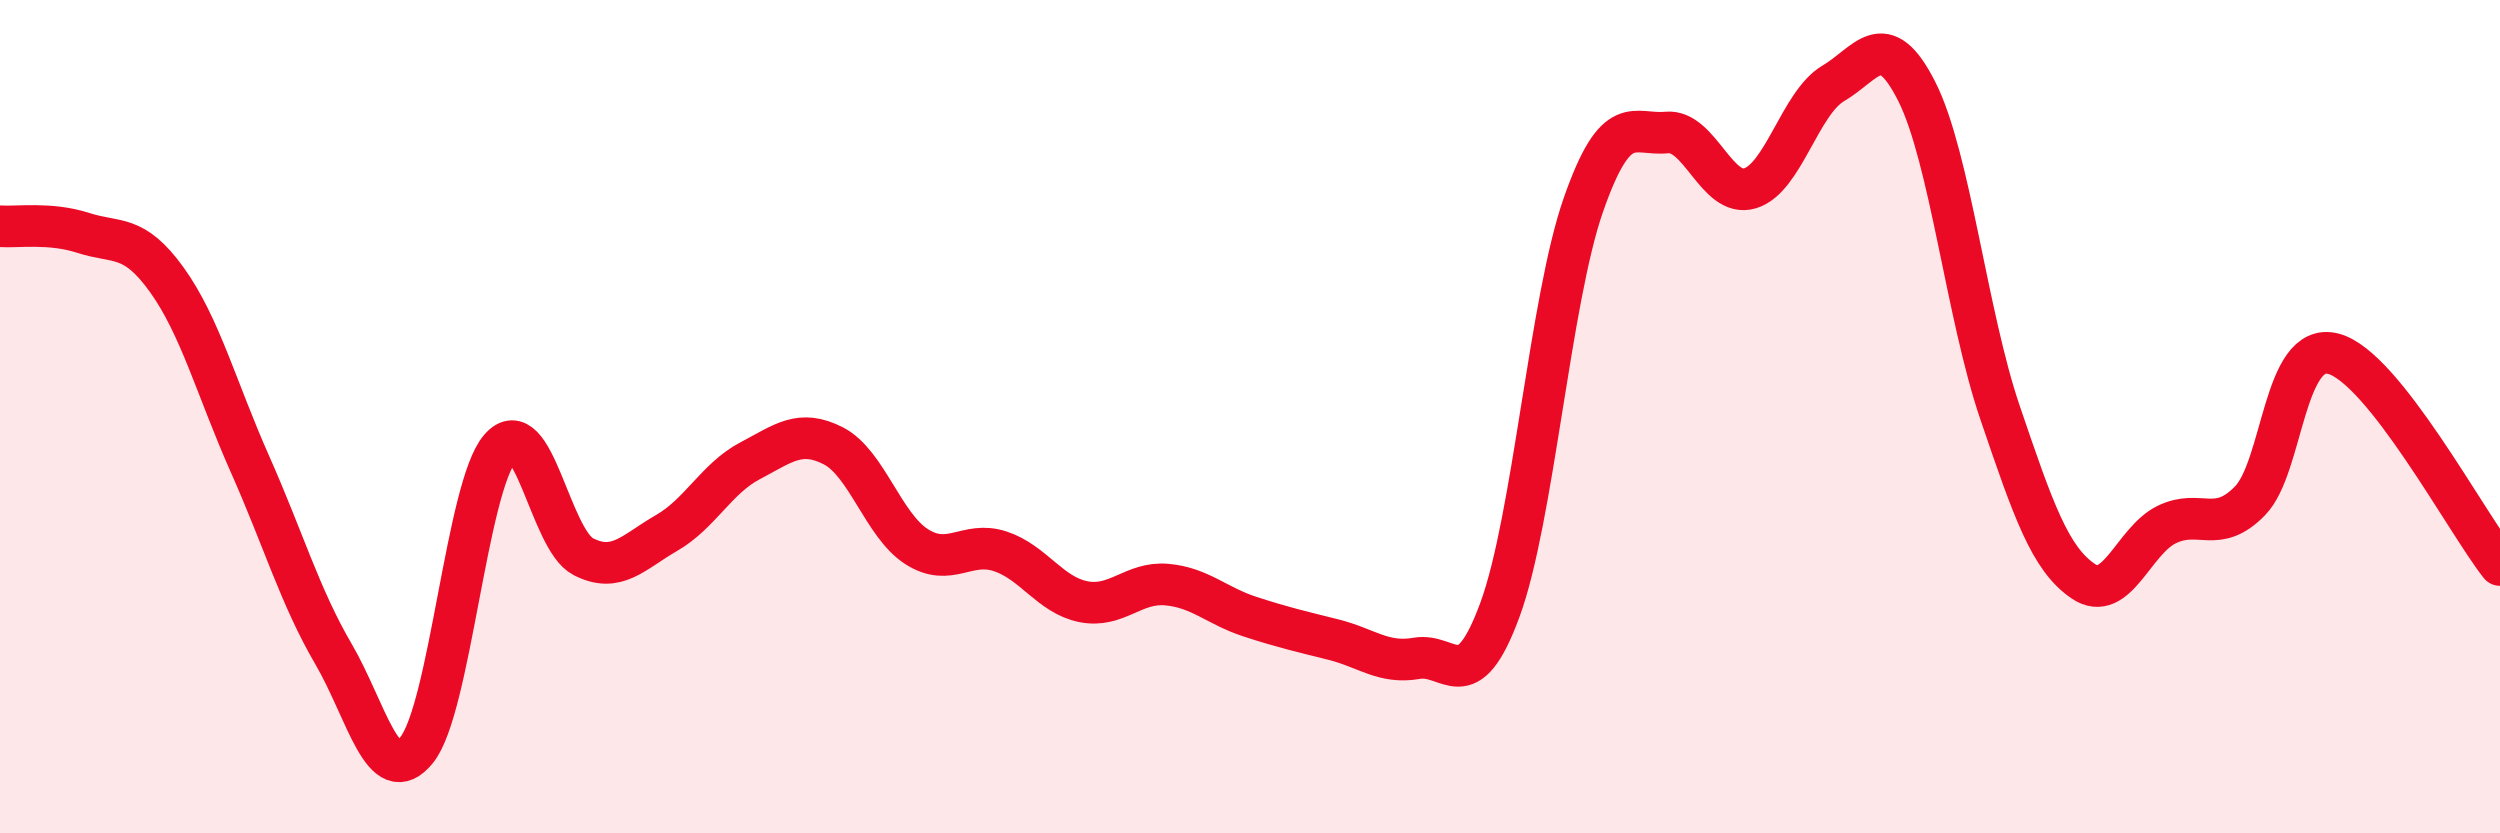
    <svg width="60" height="20" viewBox="0 0 60 20" xmlns="http://www.w3.org/2000/svg">
      <path
        d="M 0,5.43 C 0.4,5.46 1.2,5.33 2,5.59 C 2.8,5.85 3.2,5.6 4,6.71 C 4.8,7.82 5.2,9.34 6,11.14 C 6.8,12.94 7.2,14.32 8,15.69 C 8.8,17.06 9.2,18.99 10,18 C 10.8,17.01 11.2,11.69 12,10.76 C 12.8,9.83 13.2,12.95 14,13.36 C 14.8,13.77 15.2,13.25 16,12.79 C 16.8,12.33 17.2,11.48 18,11.06 C 18.8,10.64 19.2,10.29 20,10.7 C 20.8,11.11 21.2,12.61 22,13.12 C 22.8,13.63 23.2,12.97 24,13.23 C 24.8,13.49 25.2,14.28 26,14.44 C 26.8,14.6 27.2,13.96 28,14.03 C 28.8,14.1 29.2,14.54 30,14.8 C 30.8,15.06 31.2,15.15 32,15.35 C 32.8,15.55 33.2,15.94 34,15.8 C 34.8,15.66 35.2,16.81 36,14.63 C 36.8,12.45 37.2,7.21 38,4.92 C 38.8,2.63 39.2,3.26 40,3.18 C 40.8,3.1 41.2,4.76 42,4.52 C 42.8,4.28 43.2,2.47 44,2 C 44.8,1.53 45.2,0.61 46,2.19 C 46.8,3.77 47.2,7.55 48,9.9 C 48.8,12.25 49.2,13.41 50,13.95 C 50.8,14.49 51.2,12.98 52,12.59 C 52.8,12.2 53.2,12.84 54,12.02 C 54.8,11.2 54.8,8.18 56,8.49 C 57.2,8.8 59.2,12.55 60,13.56L60 20L0 20Z"
        fill="#EB0A25"
        opacity="0.1"
        stroke-linecap="round"
        stroke-linejoin="round"
      />
      <path
        d="M 0,5.43 C 0.4,5.46 1.2,5.33 2,5.59 C 2.8,5.85 3.2,5.6 4,6.71 C 4.8,7.82 5.2,9.34 6,11.14 C 6.8,12.94 7.2,14.32 8,15.69 C 8.8,17.06 9.2,18.99 10,18 C 10.8,17.01 11.2,11.69 12,10.76 C 12.8,9.83 13.2,12.95 14,13.36 C 14.8,13.77 15.2,13.25 16,12.79 C 16.8,12.33 17.2,11.48 18,11.06 C 18.8,10.64 19.2,10.29 20,10.7 C 20.8,11.11 21.2,12.61 22,13.12 C 22.8,13.63 23.2,12.97 24,13.23 C 24.8,13.49 25.2,14.28 26,14.44 C 26.8,14.6 27.2,13.96 28,14.03 C 28.8,14.1 29.2,14.54 30,14.8 C 30.8,15.06 31.2,15.15 32,15.35 C 32.8,15.55 33.2,15.94 34,15.8 C 34.8,15.66 35.2,16.81 36,14.63 C 36.8,12.45 37.2,7.21 38,4.92 C 38.8,2.63 39.2,3.26 40,3.18 C 40.8,3.1 41.2,4.76 42,4.52 C 42.8,4.28 43.2,2.47 44,2 C 44.8,1.53 45.2,0.61 46,2.19 C 46.8,3.77 47.2,7.55 48,9.9 C 48.8,12.25 49.2,13.41 50,13.95 C 50.8,14.49 51.2,12.98 52,12.59 C 52.8,12.2 53.2,12.84 54,12.02 C 54.8,11.2 54.8,8.18 56,8.49 C 57.2,8.8 59.2,12.55 60,13.56"
        stroke="#EB0A25"
        stroke-width="1"
        fill="none"
        stroke-linecap="round"
        stroke-linejoin="round"
      />
    </svg>
  